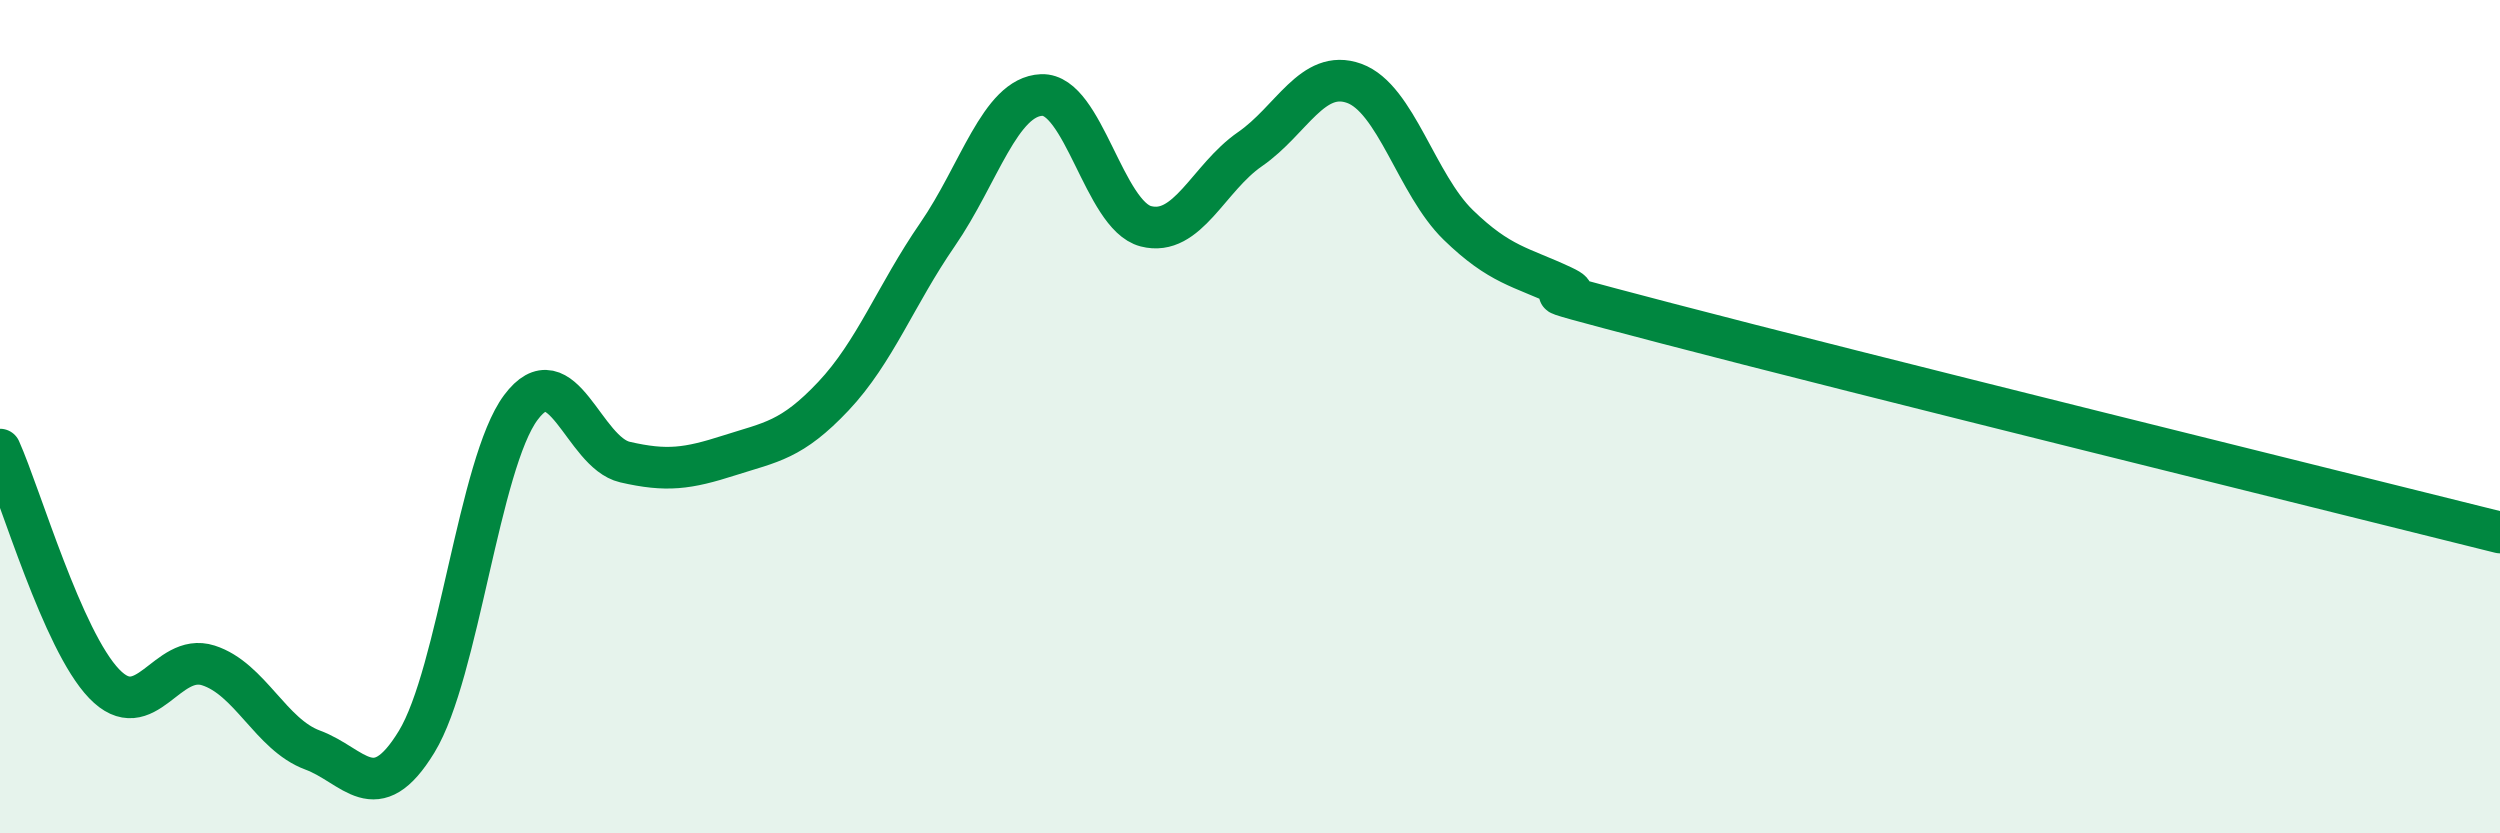 
    <svg width="60" height="20" viewBox="0 0 60 20" xmlns="http://www.w3.org/2000/svg">
      <path
        d="M 0,10.79 C 0.5,11.91 1.5,15.37 2.5,16.41 C 3.5,17.45 4,15.65 5,15.97 C 6,16.29 6.5,17.63 7.5,18 C 8.5,18.37 9,19.44 10,17.8 C 11,16.16 11.5,11.12 12.5,9.78 C 13.5,8.44 14,10.86 15,11.09 C 16,11.32 16.5,11.25 17.5,10.93 C 18.5,10.61 19,10.57 20,9.51 C 21,8.45 21.5,7.08 22.5,5.63 C 23.5,4.18 24,2.32 25,2.28 C 26,2.24 26.5,5.17 27.5,5.43 C 28.5,5.69 29,4.27 30,3.58 C 31,2.89 31.5,1.64 32.5,2 C 33.5,2.36 34,4.43 35,5.4 C 36,6.37 36.5,6.4 37.5,6.87 C 38.5,7.34 35.5,6.58 40,7.76 C 44.5,8.94 56,11.78 60,12.78L60 20L0 20Z"
        fill="#008740"
        opacity="0.1"
        stroke-linecap="round"
        stroke-linejoin="round"
      />
      <path
        d="M 0,10.79 C 0.5,11.91 1.5,15.37 2.5,16.41 C 3.5,17.45 4,15.65 5,15.97 C 6,16.29 6.5,17.63 7.5,18 C 8.5,18.37 9,19.44 10,17.8 C 11,16.16 11.5,11.12 12.5,9.78 C 13.5,8.44 14,10.86 15,11.09 C 16,11.32 16.5,11.25 17.5,10.93 C 18.5,10.61 19,10.57 20,9.51 C 21,8.45 21.5,7.08 22.5,5.63 C 23.5,4.18 24,2.32 25,2.28 C 26,2.24 26.5,5.17 27.5,5.43 C 28.5,5.69 29,4.27 30,3.58 C 31,2.89 31.5,1.64 32.5,2 C 33.5,2.36 34,4.43 35,5.4 C 36,6.37 36.5,6.4 37.5,6.87 C 38.5,7.34 35.5,6.58 40,7.76 C 44.5,8.94 56,11.78 60,12.78"
        stroke="#008740"
        stroke-width="1"
        fill="none"
        stroke-linecap="round"
        stroke-linejoin="round"
      />
    </svg>
  